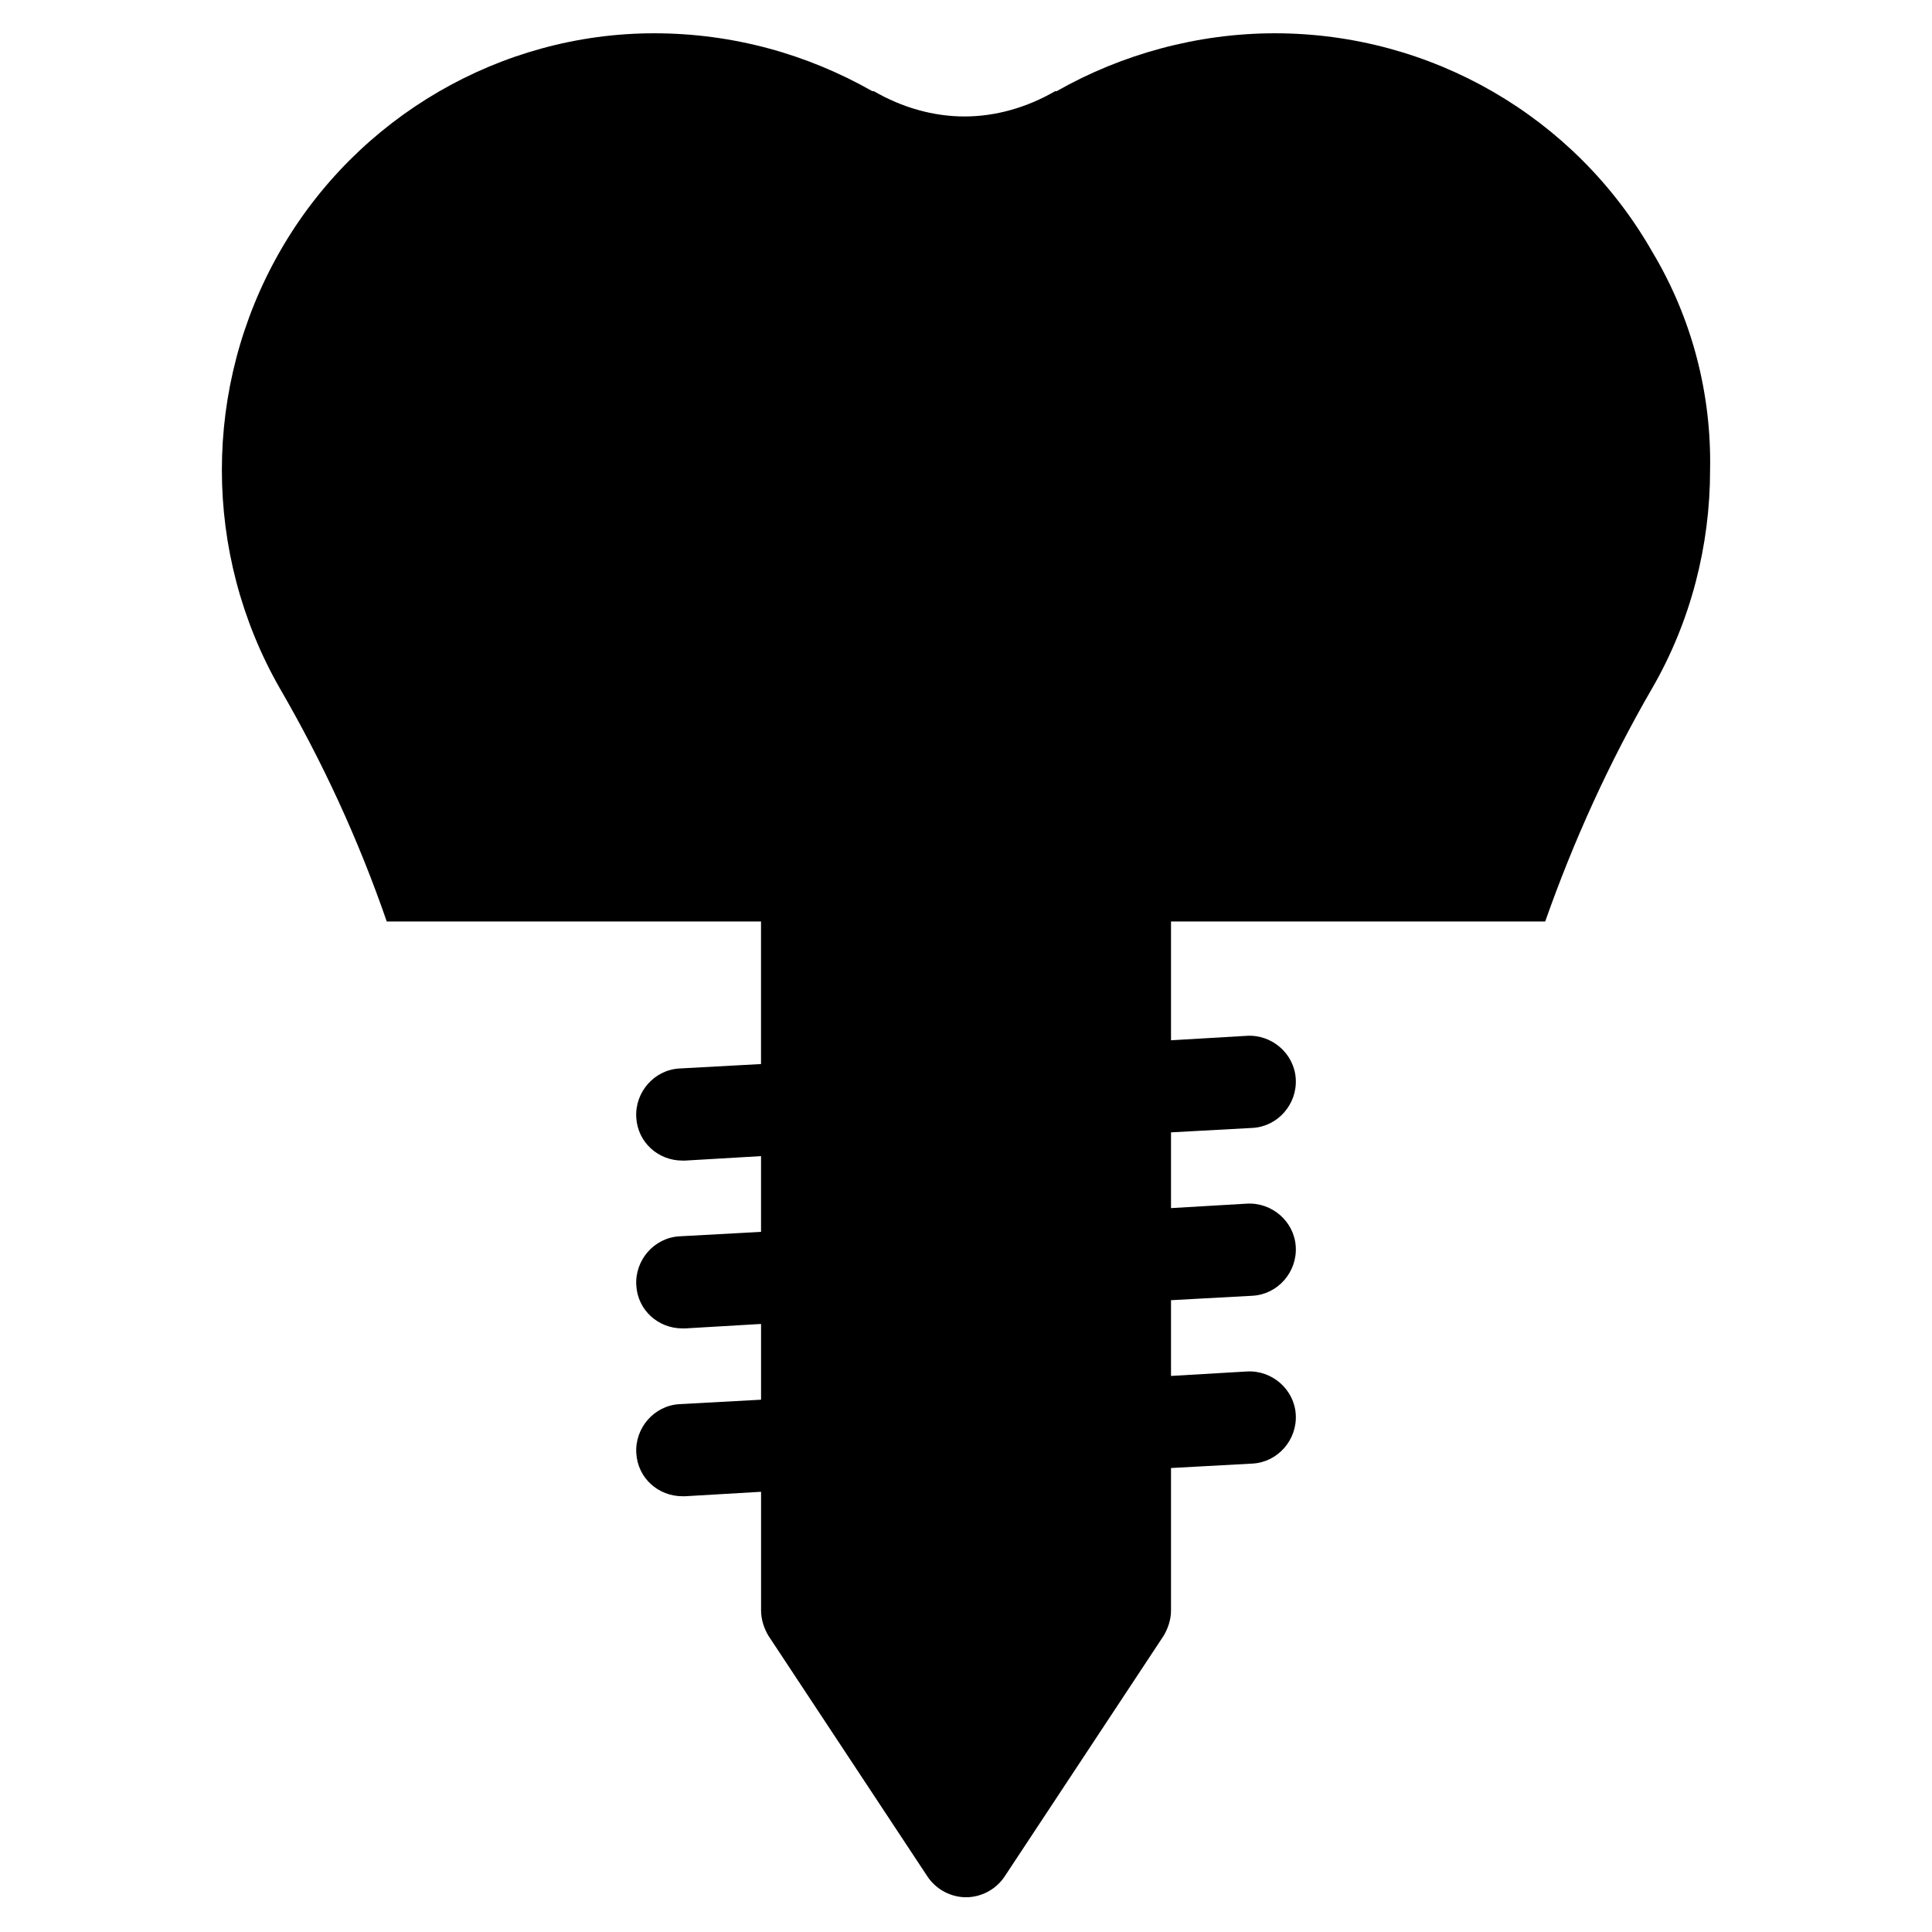 <?xml version="1.0" encoding="UTF-8"?>
<!-- Uploaded to: ICON Repo, www.svgrepo.com, Generator: ICON Repo Mixer Tools -->
<svg fill="#000000" width="800px" height="800px" version="1.1" viewBox="144 144 512 512" xmlns="http://www.w3.org/2000/svg">
 <path d="m581.84 210.68c-20.469-35.816-58.648-57.859-99.977-57.859-20.469 0-40.539 5.512-57.859 15.352h-0.395c-7.477 4.328-15.742 6.691-24.008 6.691s-16.531-2.363-24.008-6.691h-0.395c-17.32-9.84-37-15.352-57.859-15.352-40.543 0-78.723 22.043-99.188 57.859-20.469 35.816-20.469 79.902 0 115.72 11.414 19.68 20.859 40.148 28.34 61.797h99.188v37.785l-21.648 1.18c-6.691 0.395-11.809 6.297-11.414 12.988 0.395 6.691 5.902 11.414 12.203 11.414h0.789l20.074-1.18v20.074l-21.648 1.18c-6.691 0.395-11.809 6.297-11.414 12.988s5.902 11.414 12.203 11.414h0.789l20.074-1.18v20.074l-21.648 1.18c-6.691 0.395-11.809 6.297-11.414 12.988 0.395 6.691 5.902 11.414 12.203 11.414h0.789l20.074-1.18v31.488c0 2.363 0.789 4.723 1.969 6.691l42.117 63.762c2.363 3.543 6.297 5.512 10.234 5.512s7.871-1.969 10.234-5.512l42.117-63.762c1.18-1.969 1.969-4.328 1.969-6.691v-37.785l21.648-1.18c6.691-0.395 11.809-6.297 11.414-12.988-0.395-6.691-6.297-11.809-12.988-11.414l-20.074 1.18v-20.074l21.648-1.18c6.691-0.395 11.809-6.297 11.414-12.988-0.395-6.691-6.297-11.809-12.988-11.414l-20.074 1.18v-20.074l21.648-1.18c6.691-0.395 11.809-6.297 11.414-12.988-0.395-6.691-6.297-11.809-12.988-11.414l-20.074 1.18v-31.488h99.168c7.477-21.254 16.926-42.117 28.34-61.797 10.234-17.711 15.352-37.785 15.352-57.859 0.391-20.074-4.727-40.148-15.352-57.859z"/>
</svg>